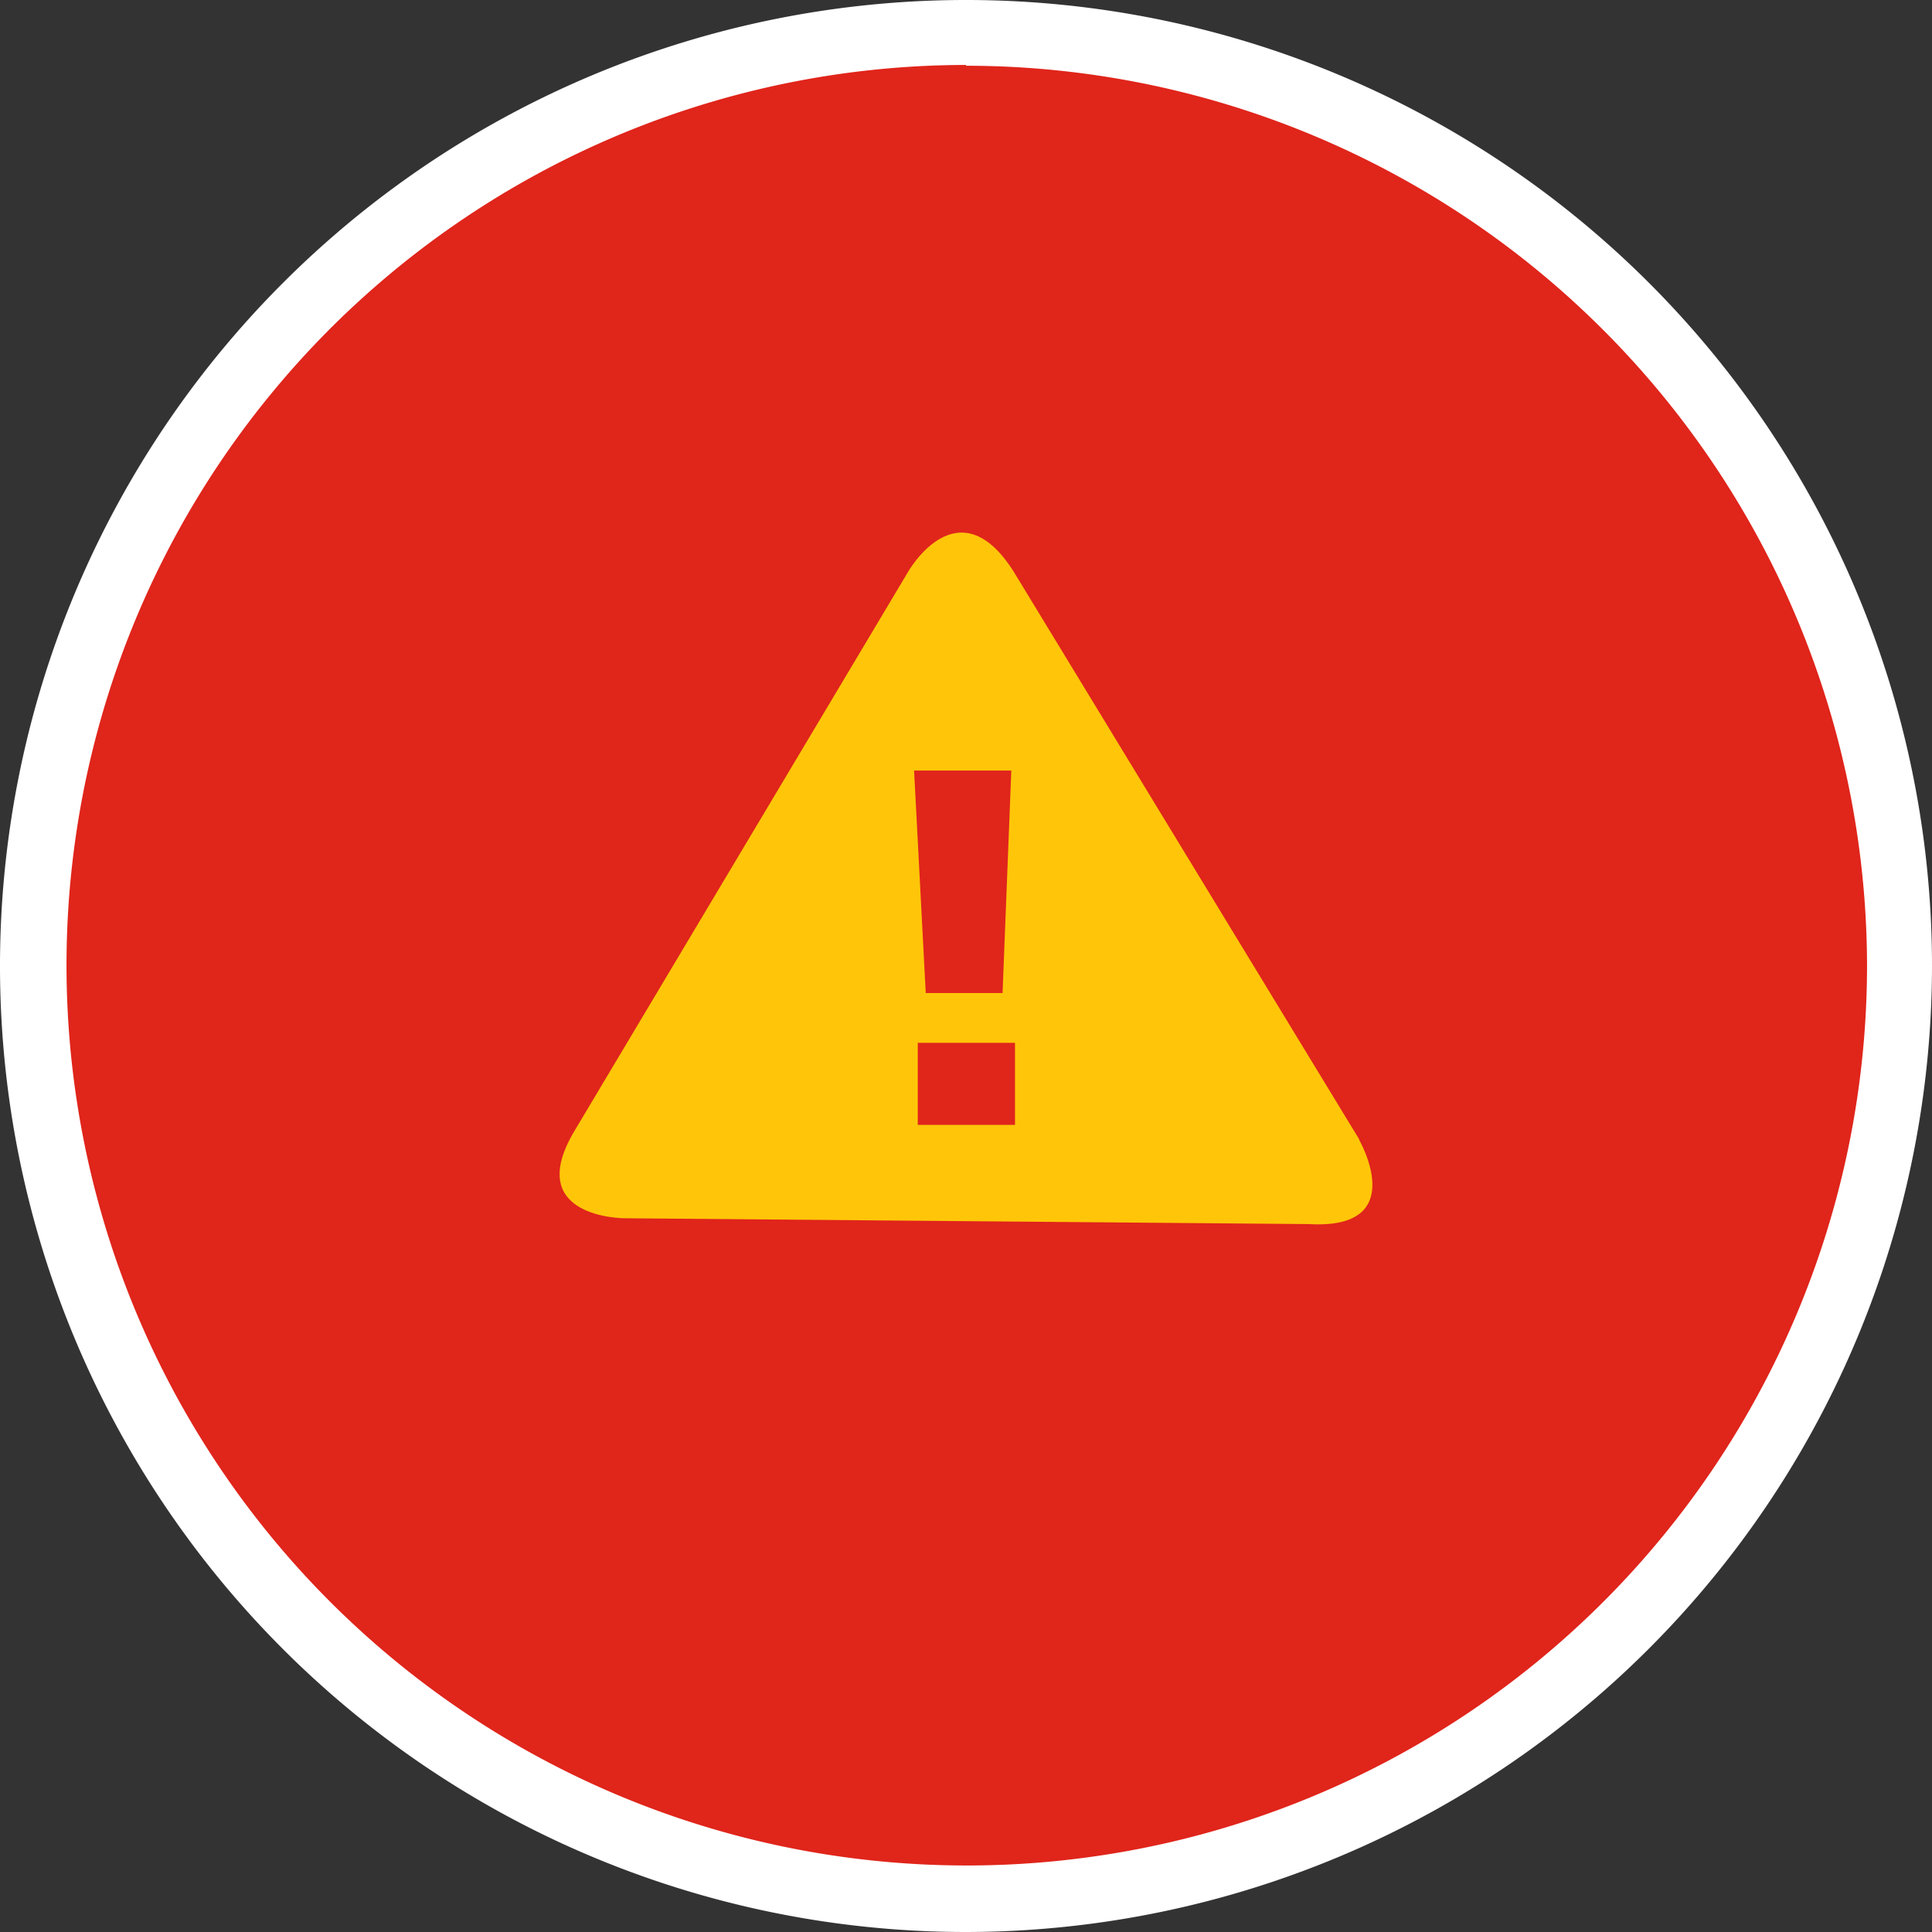<svg id="Layer_1" data-name="Layer 1" xmlns="http://www.w3.org/2000/svg" viewBox="0 0 99.34 99.34"><rect x="0" y="0" width="99.34" height="99.34" fill="#333333" stroke="none"/><defs><style>.cls-1{fill:#e0251b;}.cls-2{fill:#fff;}.cls-3{fill:#ffc609;}</style></defs><title>island-mode-circle</title><path class="cls-1" d="M49.67,96.34A46.67,46.67,0,1,0,3,49.67,46.68,46.68,0,0,0,49.67,96.34"/><path class="cls-2" d="M49.67,99.34A49.67,49.67,0,1,1,99.34,49.67,49.72,49.72,0,0,1,49.67,99.34Zm0-96A46.29,46.29,0,1,0,96,49.67,46.35,46.35,0,0,0,49.67,3.38Z"/><path class="cls-3" d="M52,39.62l-.45,11.44H47.6L47,39.62Zm-4.81,14h5v4.22h-5Zm22.72,5L52.12,29.39c-2.86-4.51-5.42,0-5.42,0L29.55,58.13c-2.71,4.51,2.55,4.51,2.55,4.51l35.21.3c5.27.3,2.56-4.36,2.56-4.36"/></svg>